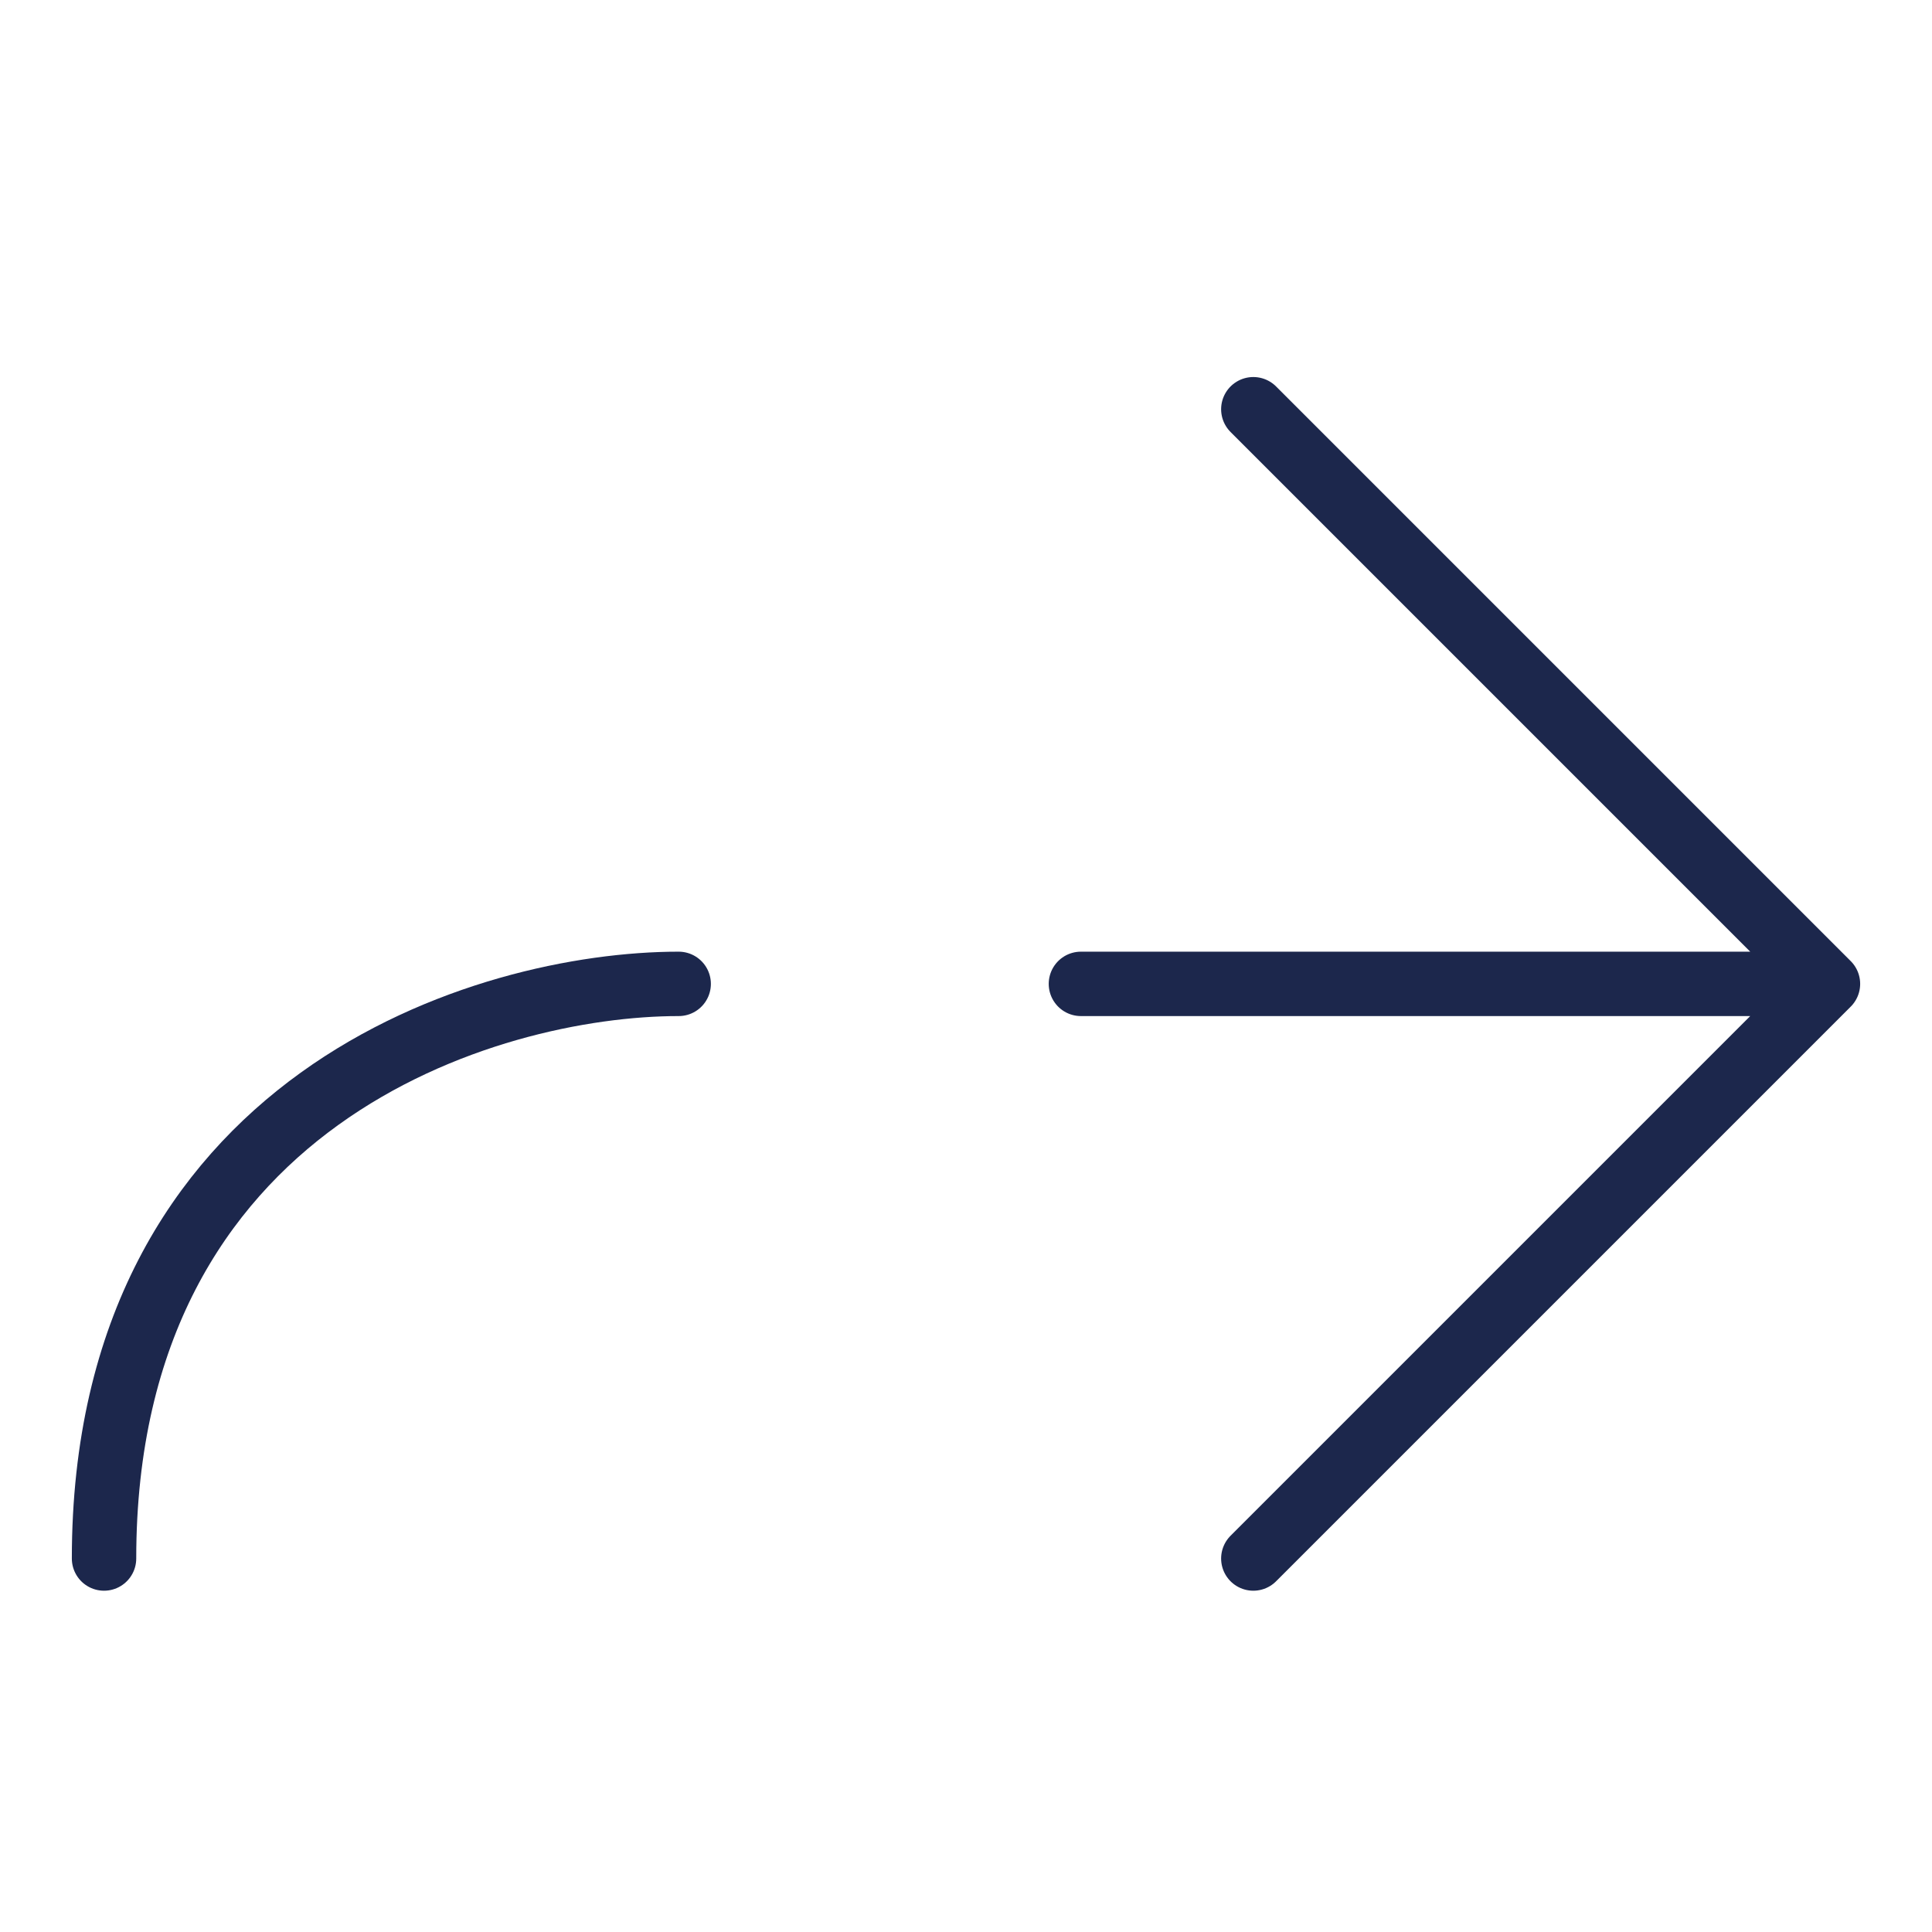<svg xmlns="http://www.w3.org/2000/svg" xmlns:xlink="http://www.w3.org/1999/xlink" width="60" height="60" viewBox="0 0 60 60">
  <defs>
    <clipPath id="clip-path">
      <rect id="Rectangle_35" data-name="Rectangle 35" width="60" height="60" transform="translate(375 2039)" fill="#fff" stroke="#707070" stroke-width="1"/>
    </clipPath>
  </defs>
  <g id="Mask_Group_14" data-name="Mask Group 14" transform="translate(-375 -2039)" clip-path="url(#clip-path)">
    <path id="arrow-to-top-right-svgrepo-com" d="M17.846,0,0,17.846M17.846,0,35.692,17.846M17.846,0V23.2m0,12.492c0,5.949,3.569,17.846,17.846,17.846" transform="translate(431.769 2051.709) rotate(90)" fill="none" stroke="#1c274c" stroke-linecap="round" stroke-linejoin="round" stroke-width="2"/>
  </g>
</svg>
